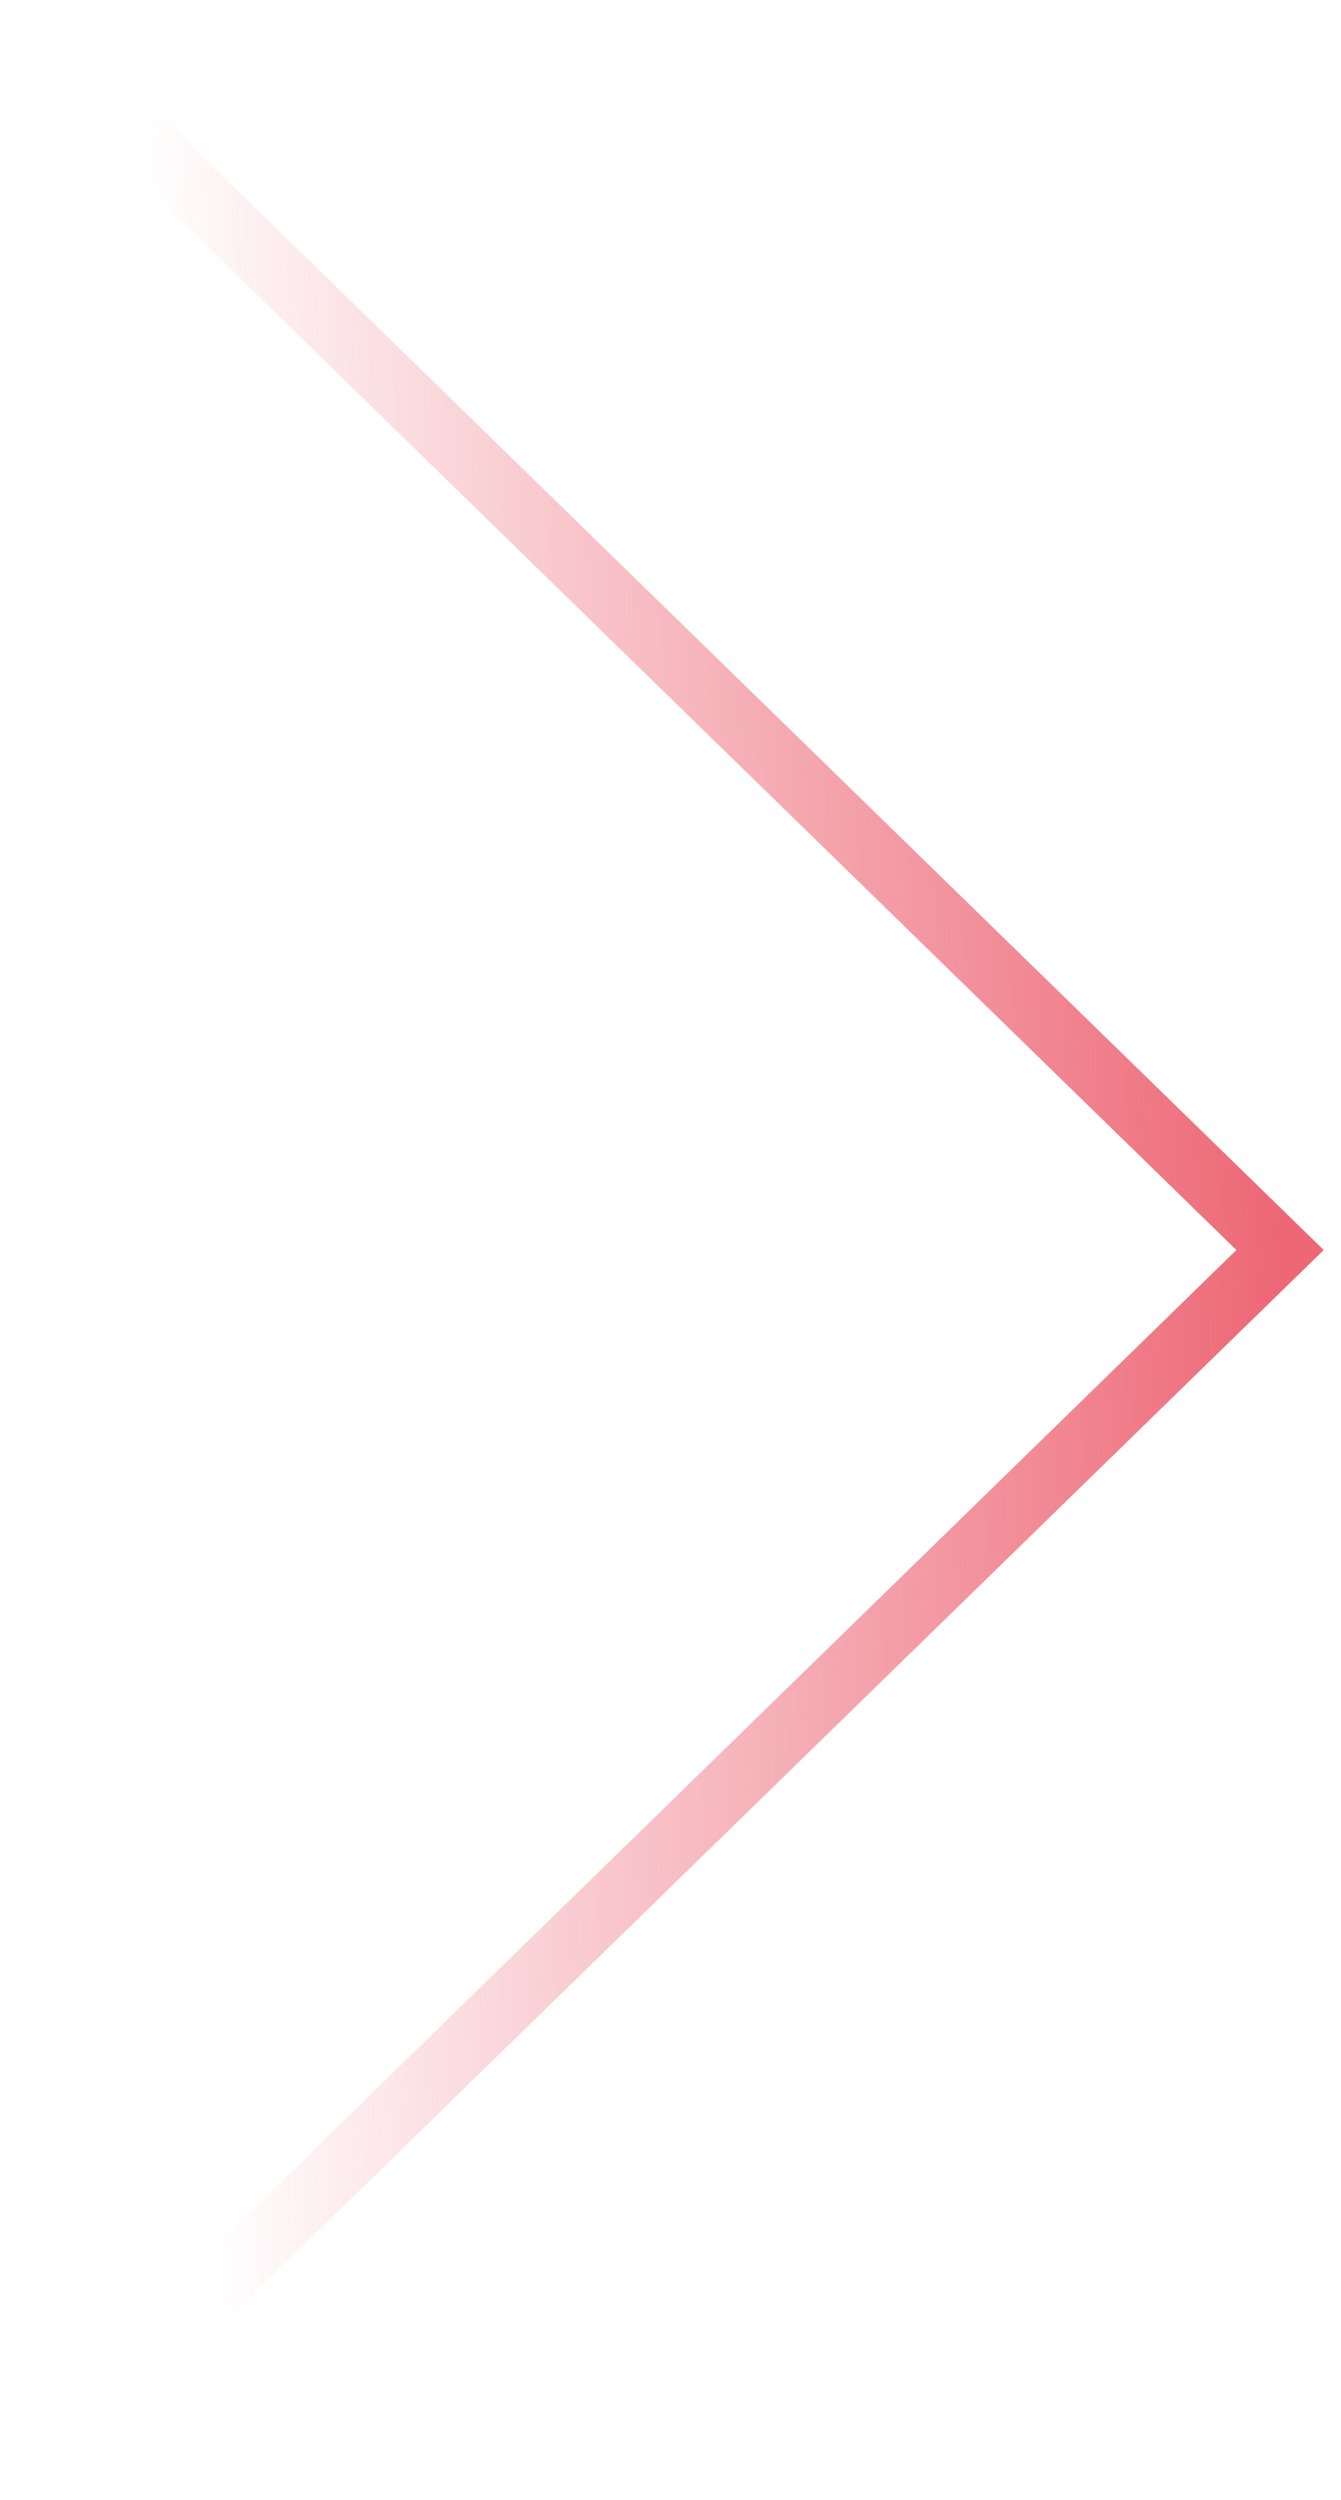 <?xml version="1.0" encoding="UTF-8"?> <svg xmlns="http://www.w3.org/2000/svg" width="22" height="41" viewBox="0 0 22 41" fill="none"> <path d="M1 1L21 20.5L1 40" stroke="url(#paint0_linear_2090_313)"></path> <defs> <linearGradient id="paint0_linear_2090_313" x1="21" y1="20.371" x2="3" y2="21" gradientUnits="userSpaceOnUse"> <stop stop-color="#E73245" stop-opacity="0.74"></stop> <stop offset="1" stop-color="#E73245" stop-opacity="0"></stop> </linearGradient> </defs> </svg> 